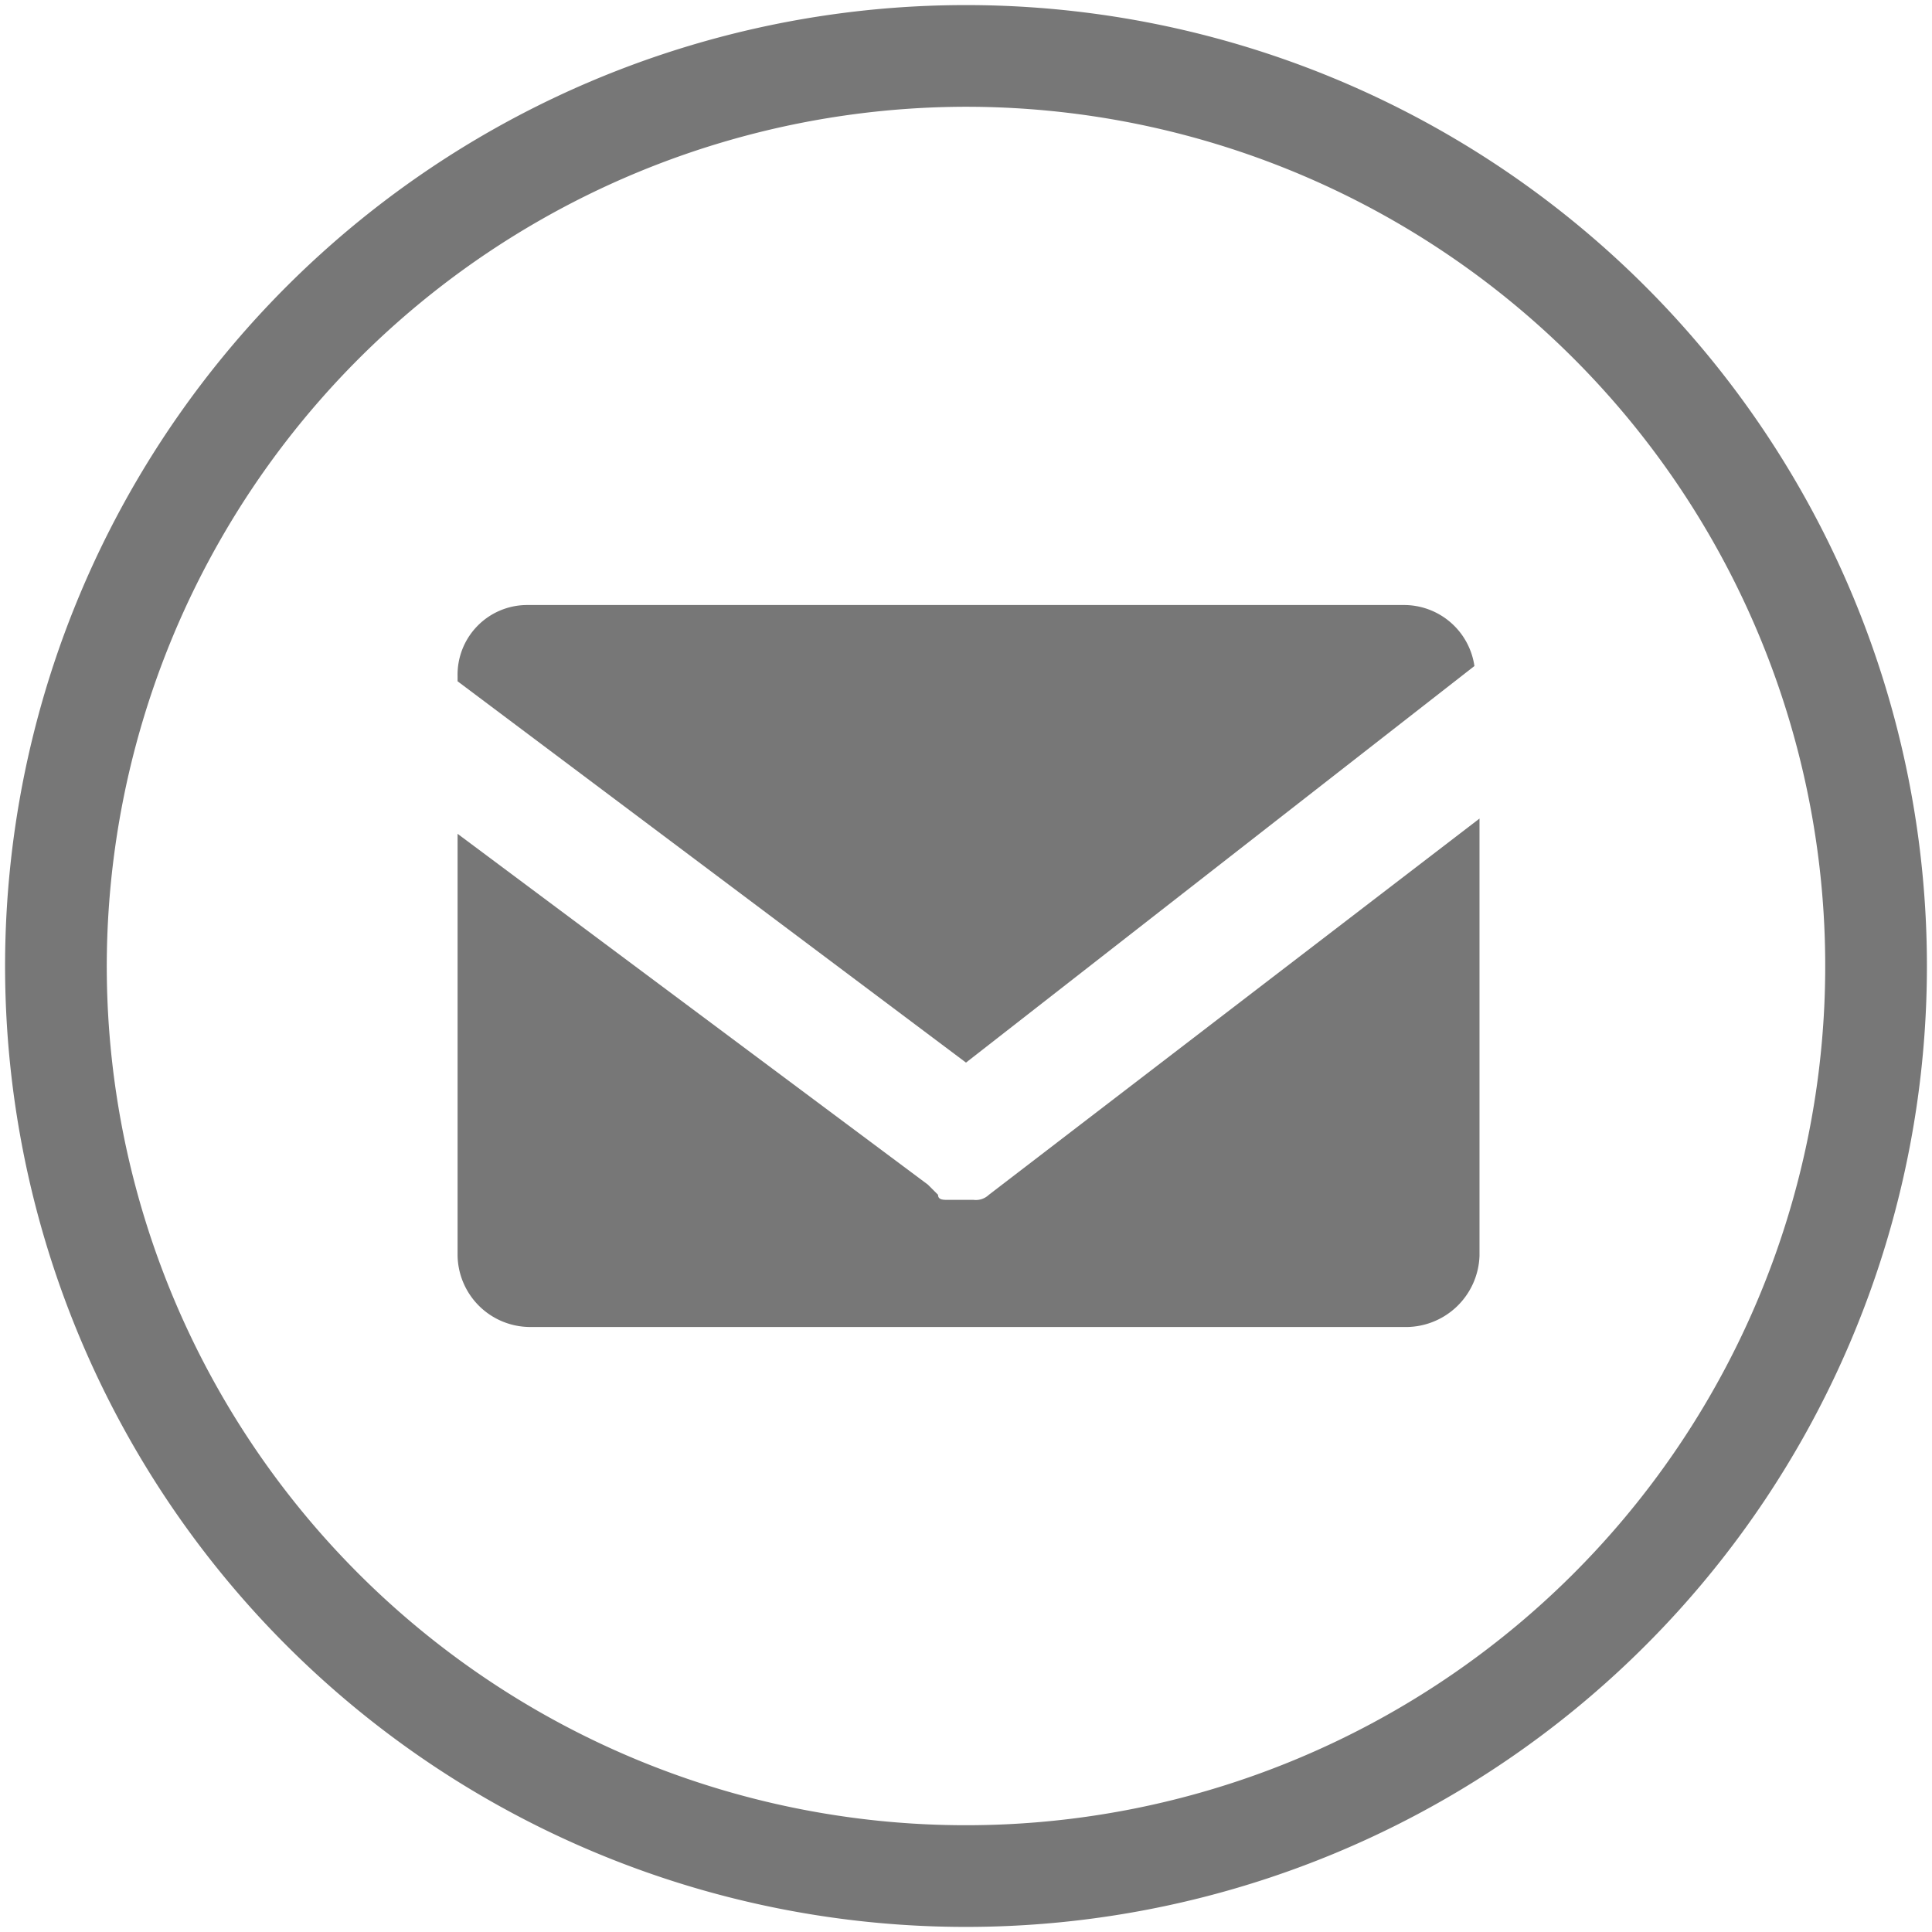 <svg id="Layer_1" data-name="Layer 1" xmlns="http://www.w3.org/2000/svg" viewBox="0 0 38 38"><defs><style>.cls-1,.cls-2{fill:#777;}.cls-1{fill-rule:evenodd;}</style></defs><path class="cls-1" d="M19,20.9l10-7.8a1.4,1.4,0,0,0-1.4-1.2H10.35A1.37,1.37,0,0,0,9,13.3H9v.1Z"/><path class="cls-1" d="M19.45,23.5a.37.37,0,0,1-.3.1h-.5c-.1,0-.2,0-.2-.1l-.2-.2L9,16.4v8.3a1.43,1.43,0,0,0,1.4,1.4h17.2a1.45,1.45,0,0,0,1.5-1.4h0V16.1Z"/><path class="cls-2" d="M19,2.1A16.9,16.9,0,1,1,2.1,19,16.92,16.92,0,0,1,19,2.1m0-2A18.9,18.9,0,1,0,37.9,19,18.9,18.9,0,0,0,19,.1Z"/></svg>